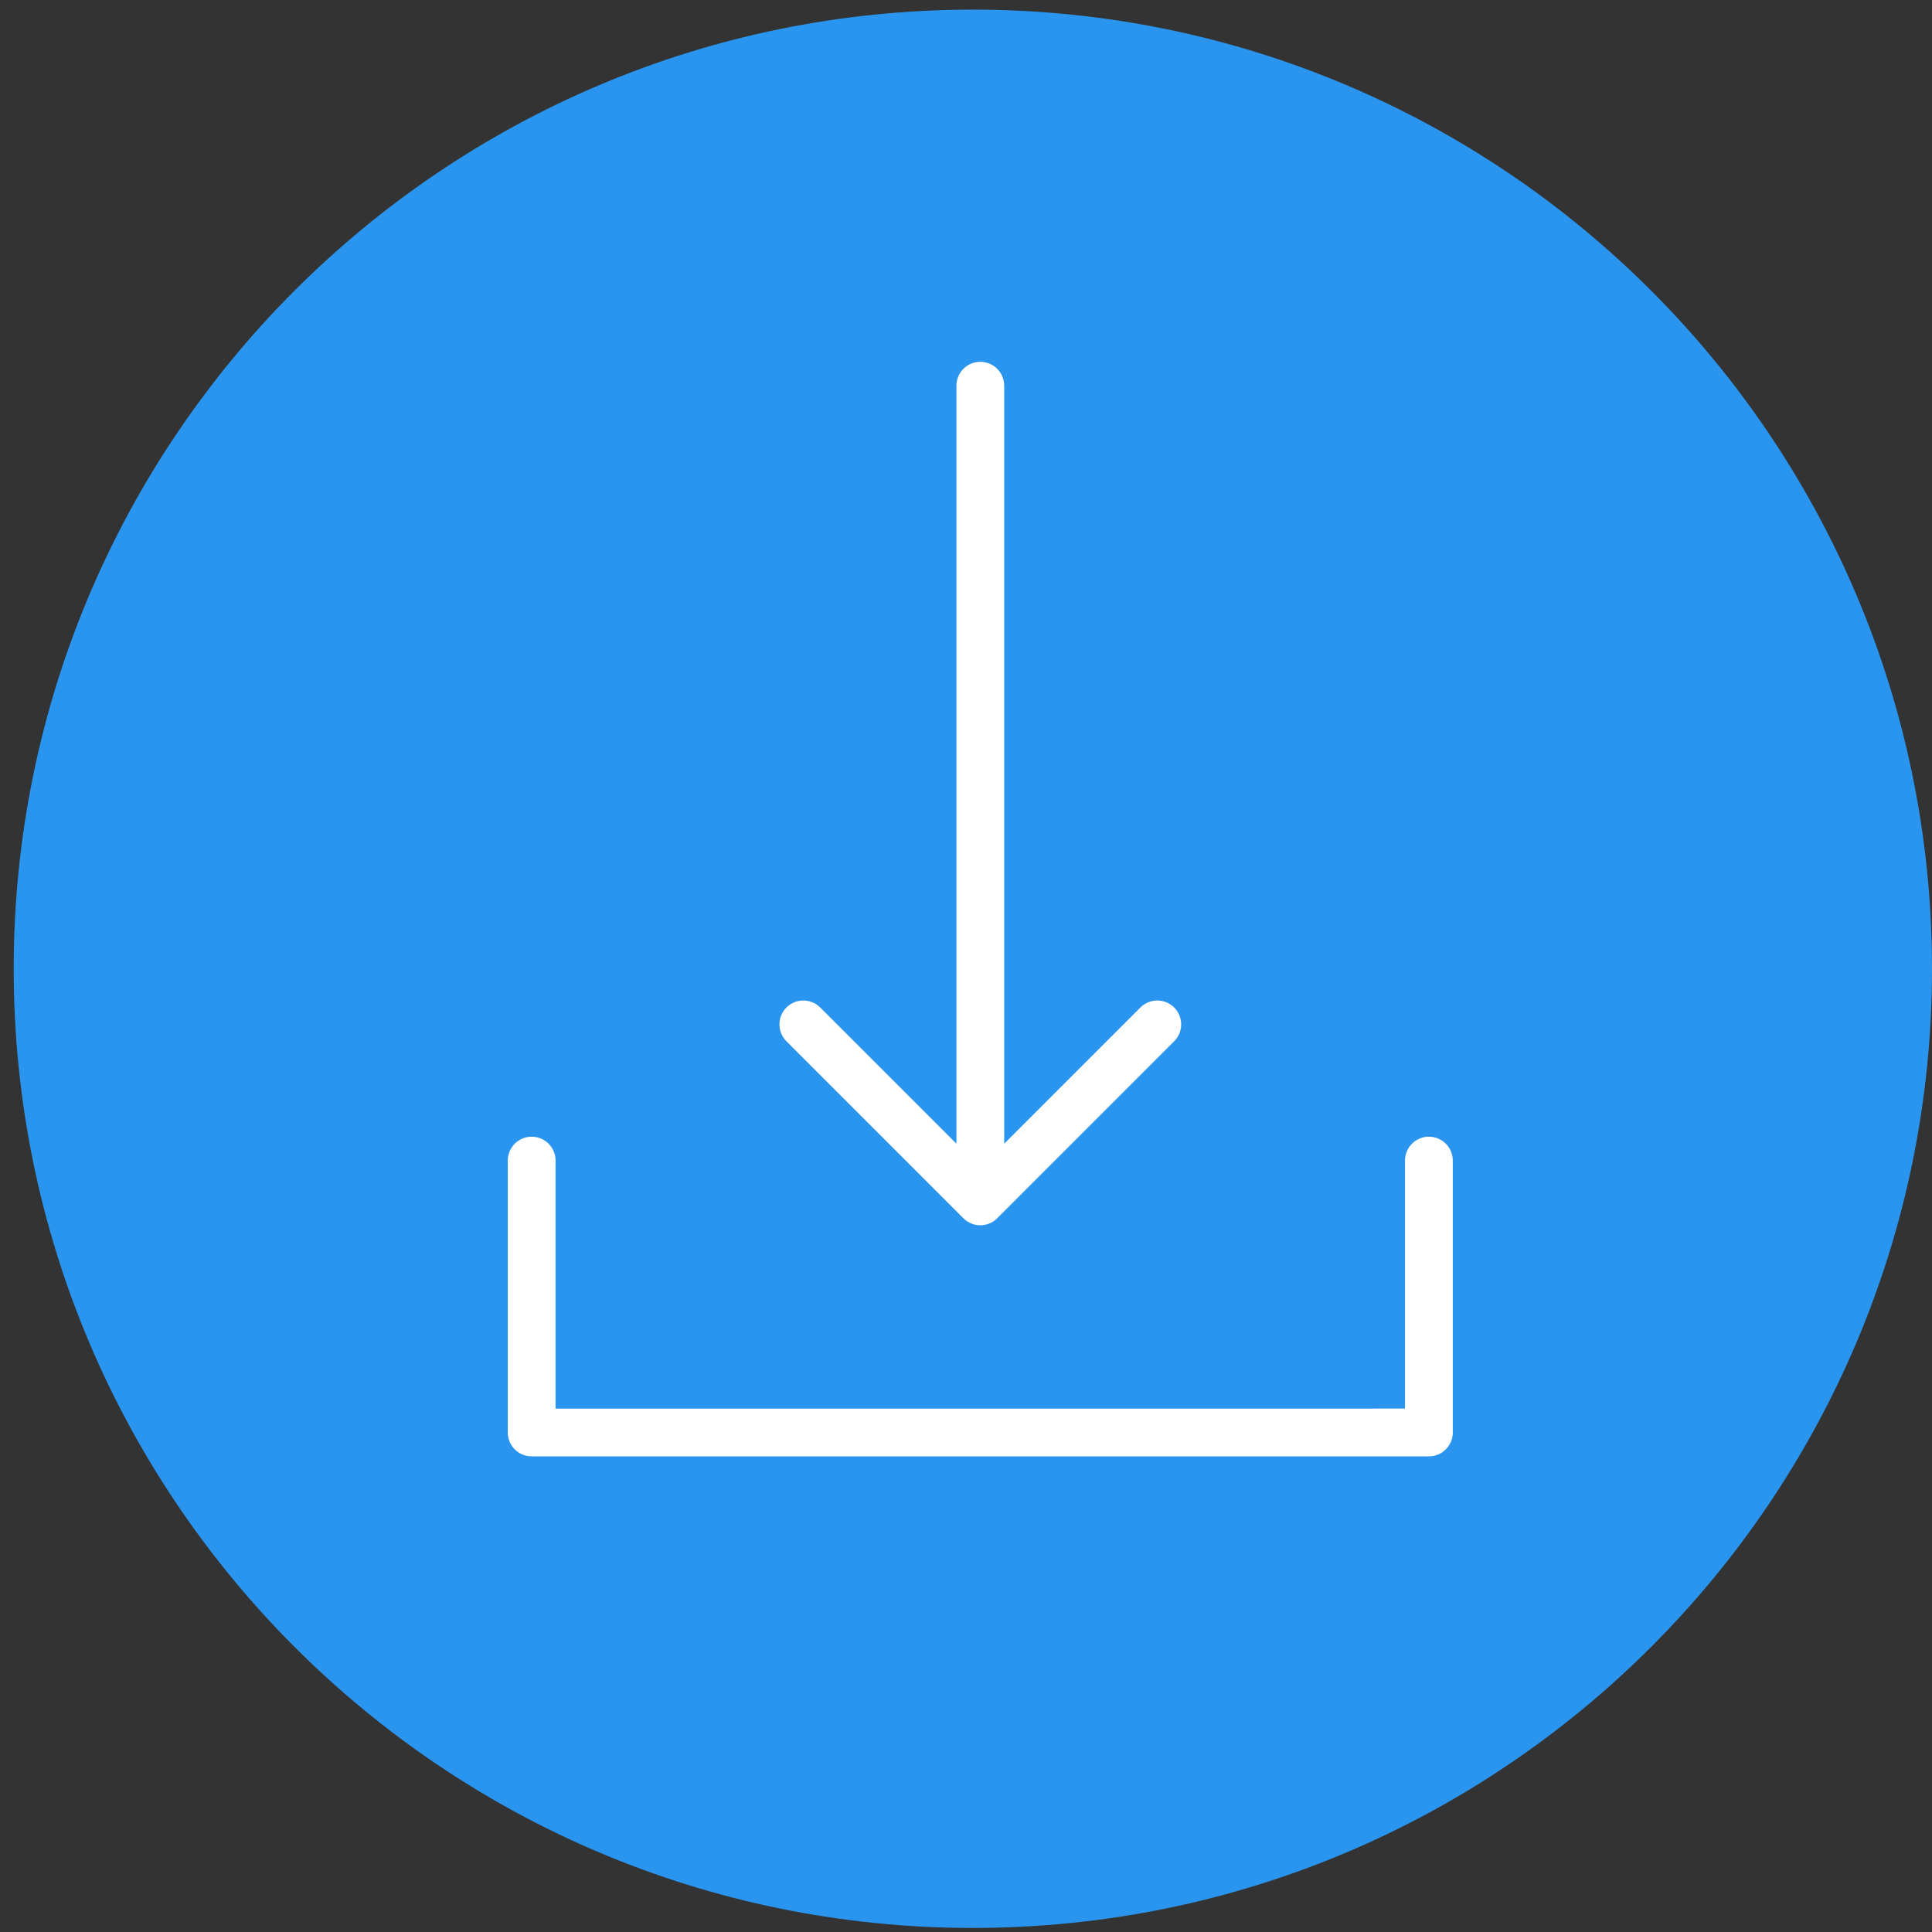 <svg width="138" height="138" viewBox="0 0 138 138" fill="none" xmlns="http://www.w3.org/2000/svg">
<rect x="0" y="0" width="138" height="138" fill="#333333" stroke="none"/>
<path d="M138 69.199C138 31.361 107.327 0.688 69.489 0.688C31.651 0.688 0.978 31.361 0.978 69.199C0.978 107.037 31.651 137.71 69.489 137.71C107.327 137.71 138 107.037 138 69.199Z" fill="#2A95EF"/>
<path fill-rule="evenodd" clip-rule="evenodd" d="M102.064 81.443C101.26 81.442 100.608 82.094 100.608 82.899V100.863L39.433 100.864V82.899C39.434 82.094 38.782 81.442 37.977 81.442C37.172 81.442 36.52 82.094 36.52 82.899V102.32C36.52 103.124 37.172 103.776 37.977 103.776L102.064 103.777C102.869 103.776 103.521 103.124 103.521 102.32V82.899C103.521 82.094 102.869 81.442 102.064 81.442V81.443Z" fill="white" stroke="white" stroke-width="0.5" stroke-miterlimit="22.926"/>
<path fill-rule="evenodd" clip-rule="evenodd" d="M68.991 86.843C69.275 87.127 69.648 87.269 70.021 87.269C70.394 87.269 70.767 87.127 71.051 86.843L83.674 74.219C83.959 73.945 84.119 73.566 84.119 73.171C84.119 72.366 83.467 71.714 82.663 71.714C82.268 71.714 81.889 71.875 81.615 72.159L71.479 82.296V27.55C71.479 26.746 70.827 26.094 70.022 26.094C69.218 26.094 68.566 26.746 68.566 27.55V82.296L58.429 72.159C58.155 71.875 57.777 71.714 57.382 71.714C56.577 71.714 55.925 72.366 55.925 73.171C55.925 73.566 56.086 73.945 56.37 74.219L68.992 86.842L68.991 86.843Z" fill="white" stroke="white" stroke-width="0.5" stroke-miterlimit="22.926"/>
</svg>
